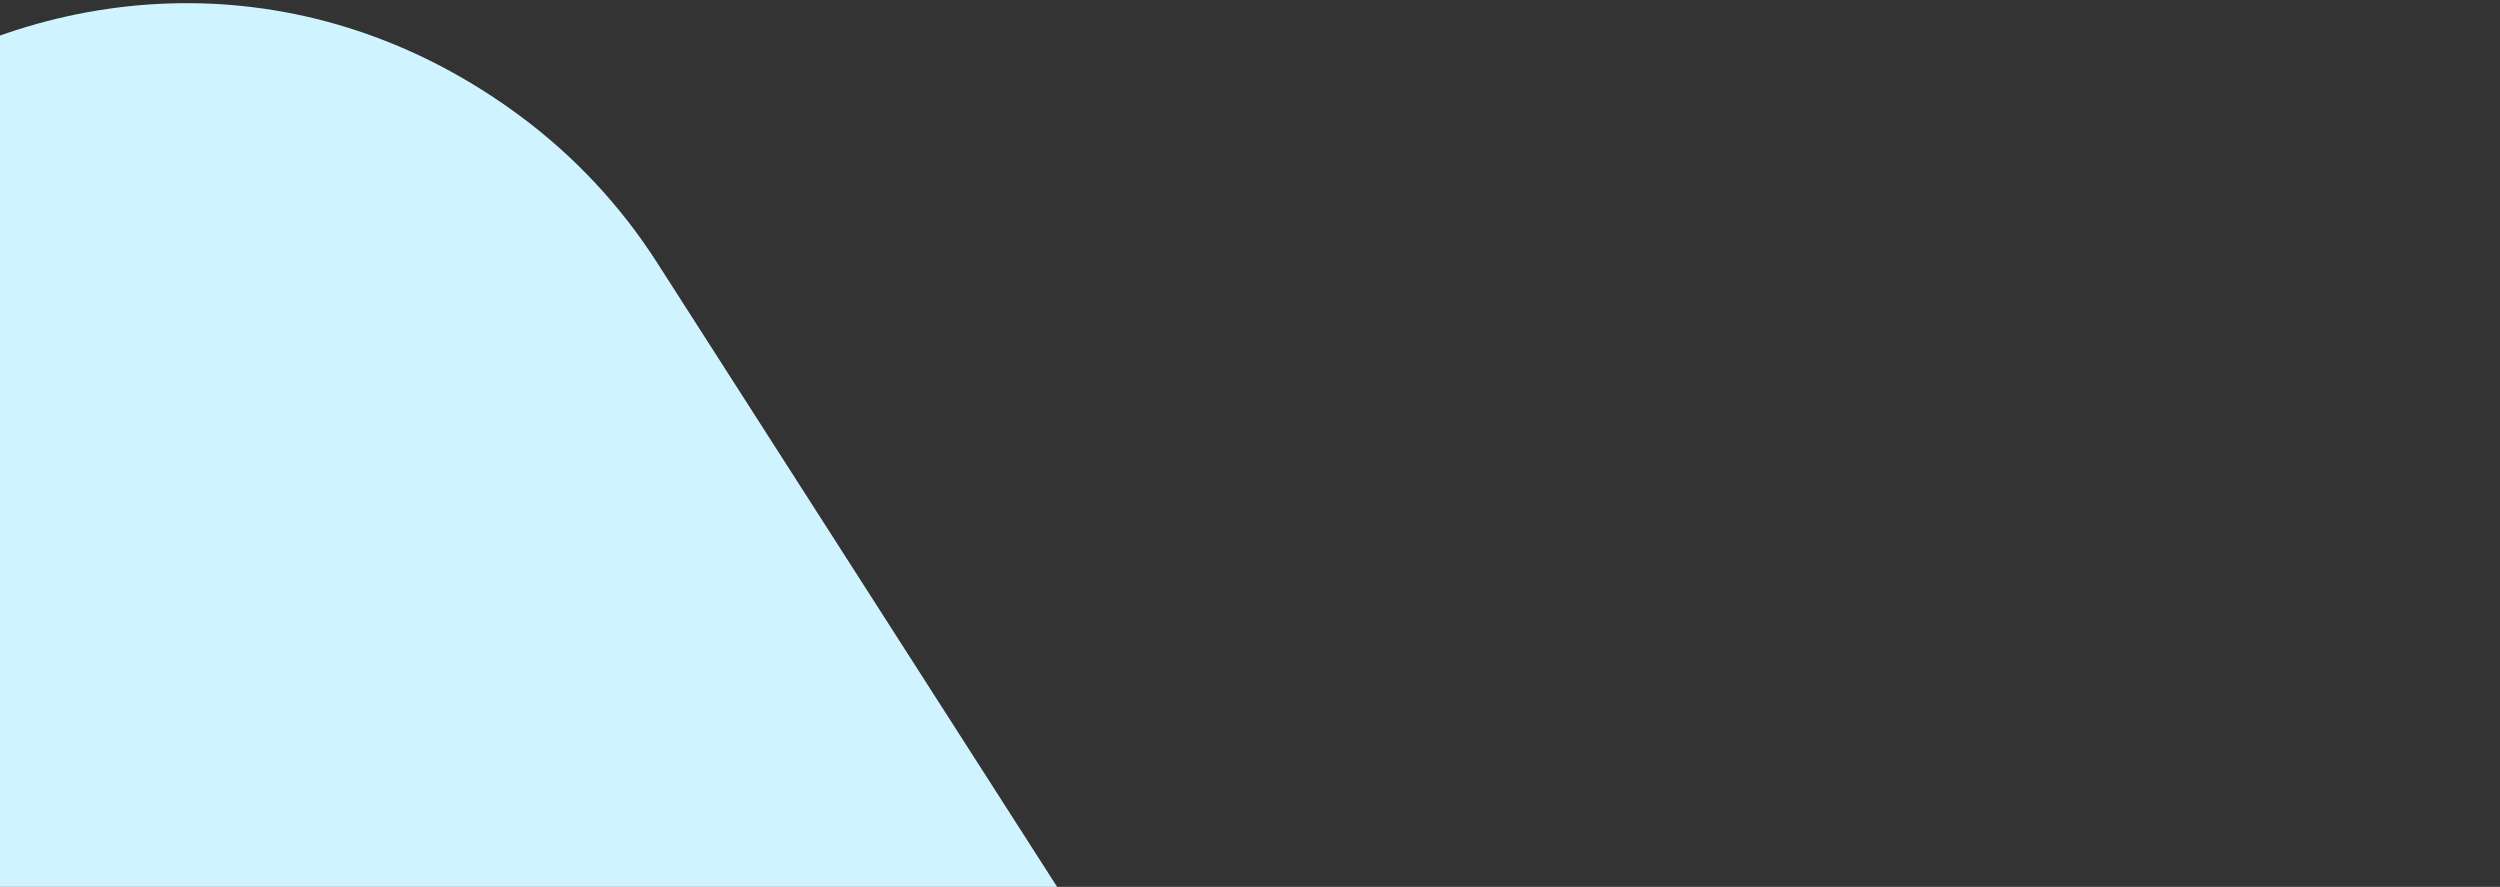 <svg width="623" height="221" viewBox="0 0 623 221" fill="none" xmlns="http://www.w3.org/2000/svg">
<rect x="0" y="0" width="623" height="221" fill="#333333" stroke="none"/>
<path d="M608.275 759.104L163.706 65.387C154.645 51.247 143.083 38.877 129.587 28.881C25.431 -48.258 -118.739 44.73 -91.419 171.429L25.082 711.713C36.397 764.189 63.154 812.079 101.911 849.223L339.166 1076.6C388.453 1123.84 469.113 1111.58 502.143 1051.84L611.364 854.28C627.886 824.394 626.701 787.856 608.275 759.104Z" fill="#CFF4FF"/>
</svg>
